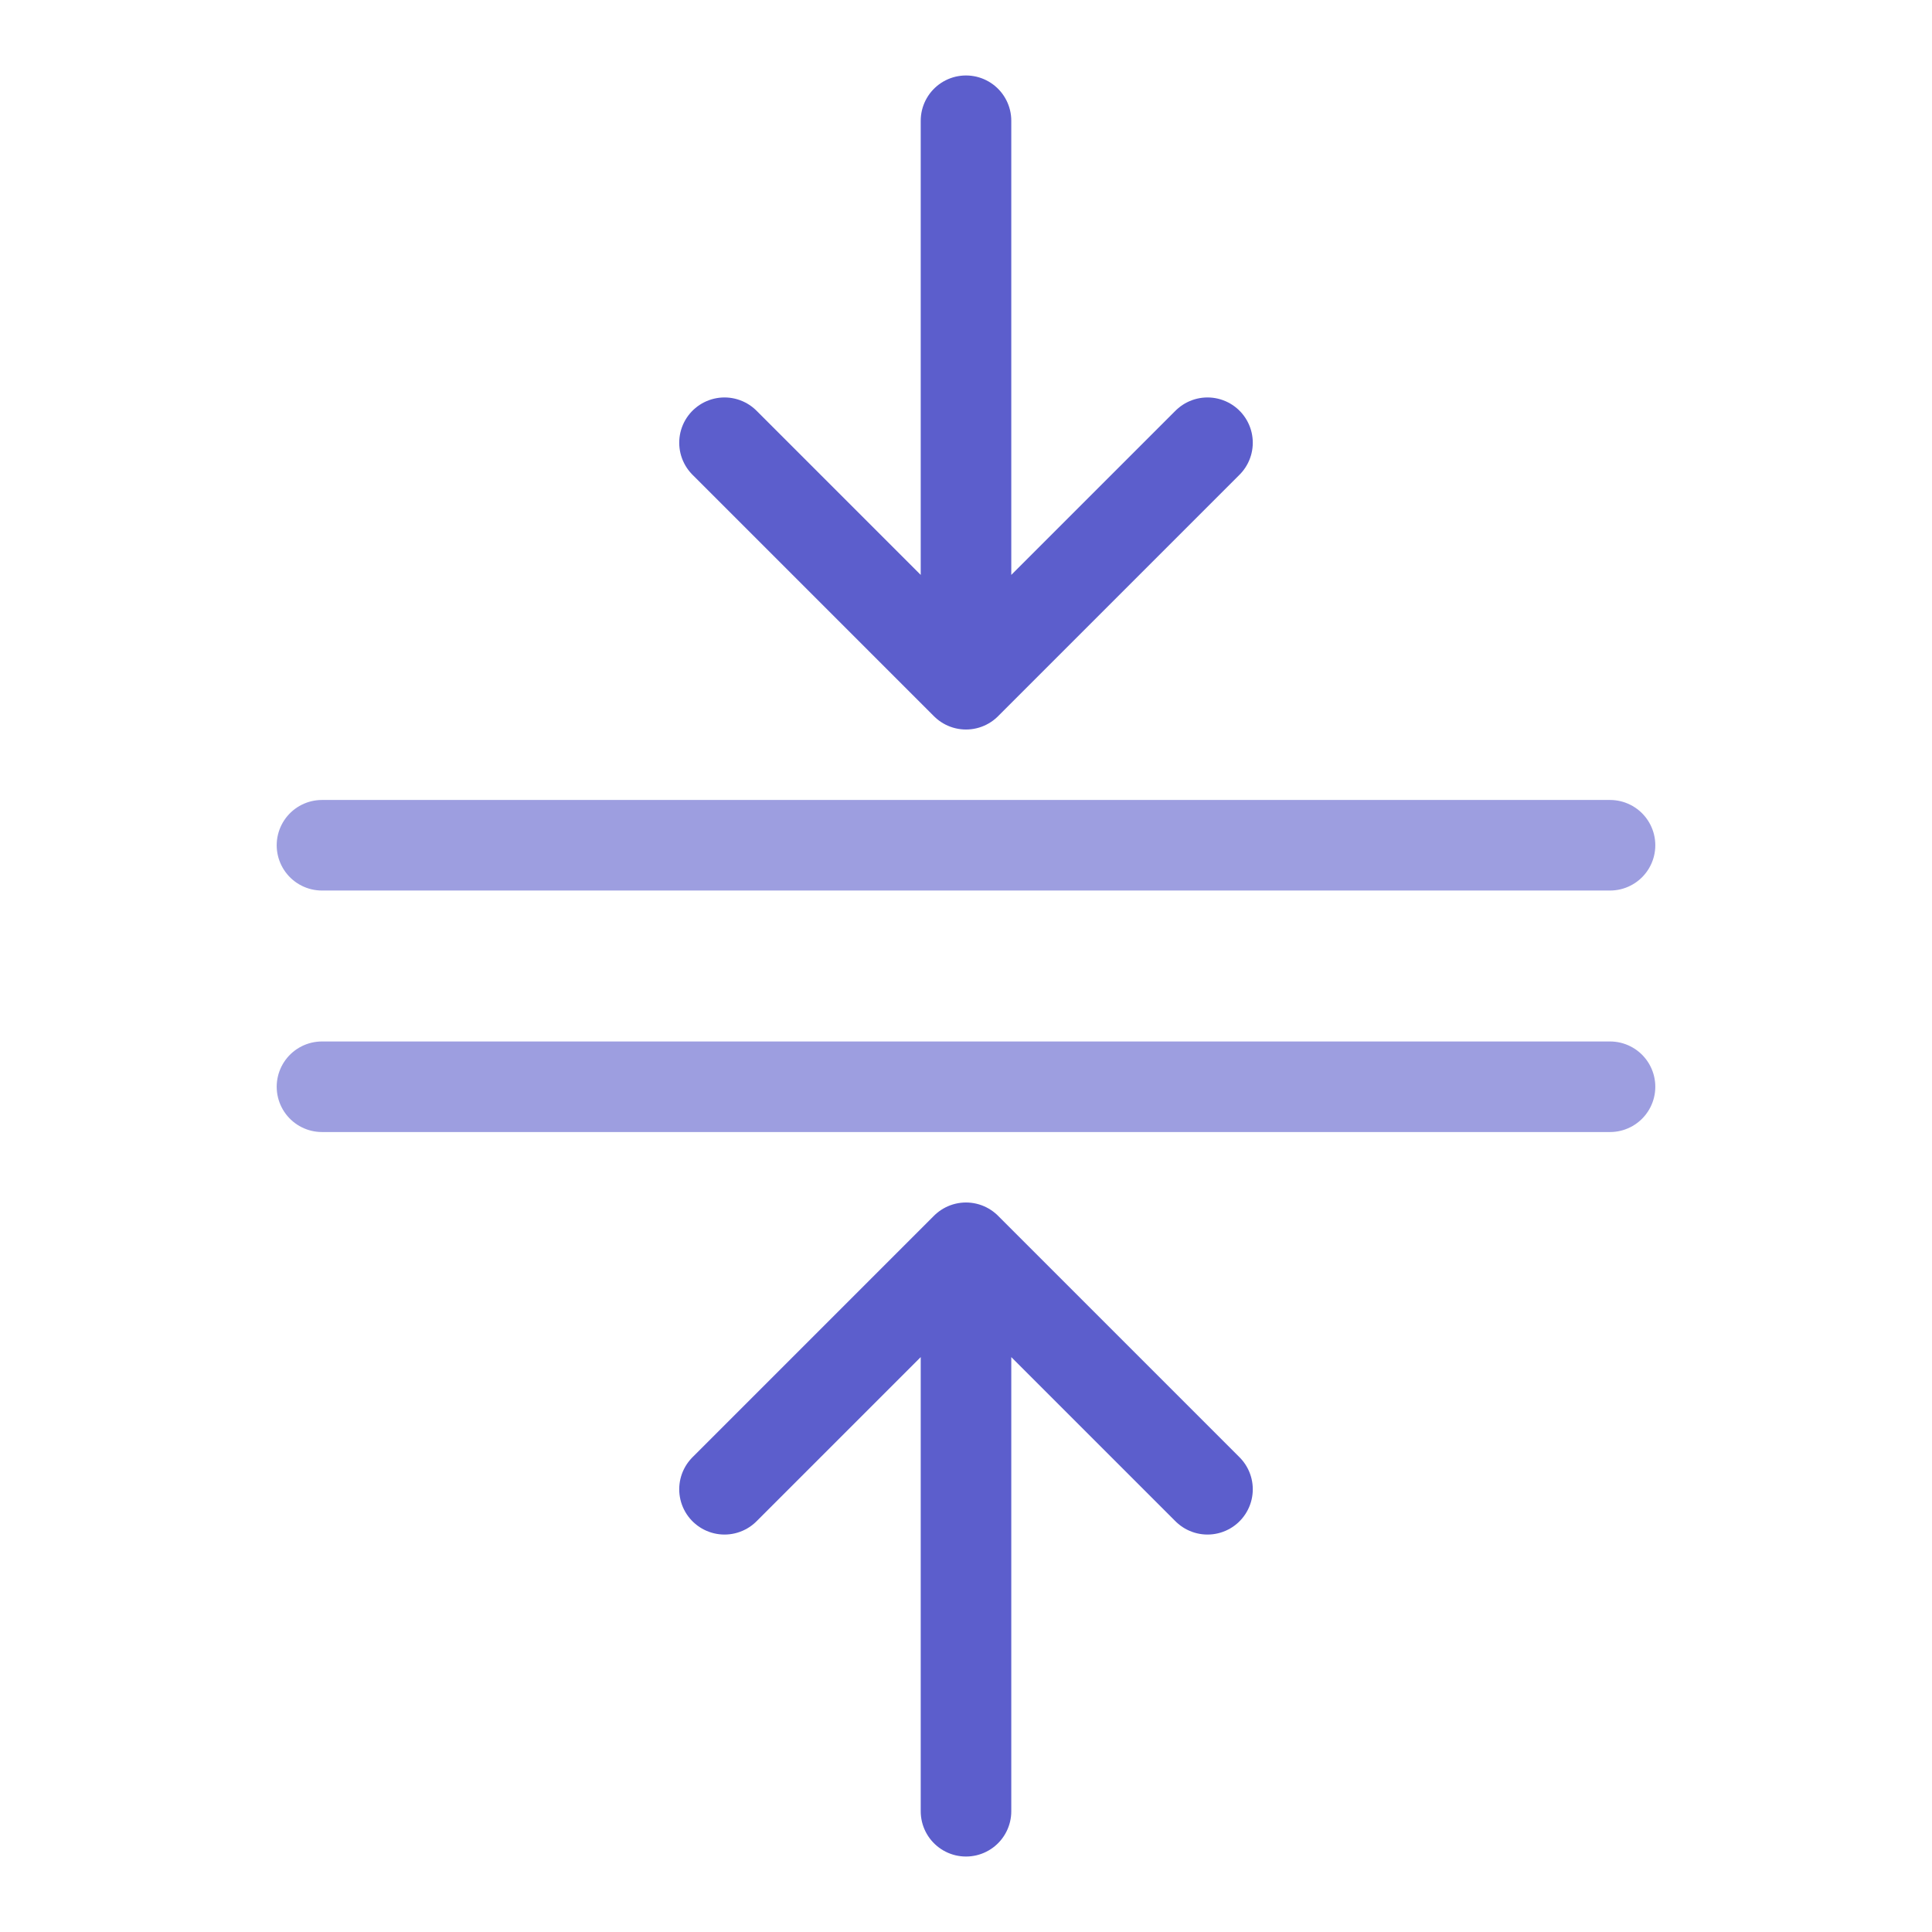 <svg width="32" height="32" viewBox="0 0 32 32" fill="none" xmlns="http://www.w3.org/2000/svg">
<path opacity="0.6" d="M5.333 18H26.667" stroke="#5C5ECC" stroke-width="1.5" stroke-linecap="round" stroke-linejoin="round"/>
<path opacity="0.6" d="M5.333 14H26.667" stroke="#5C5ECC" stroke-width="1.5" stroke-linecap="round" stroke-linejoin="round"/>
<path d="M16 2V11.333M16 11.333L20 7.333M16 11.333L12 7.333" stroke="#5C5ECC" stroke-width="1.5" stroke-linecap="round" stroke-linejoin="round"/>
<path d="M16 30L16 20.667M16 20.667L12 24.667M16 20.667L20 24.667" stroke="#5C5ECC" stroke-width="1.5" stroke-linecap="round" stroke-linejoin="round"/>
</svg>
